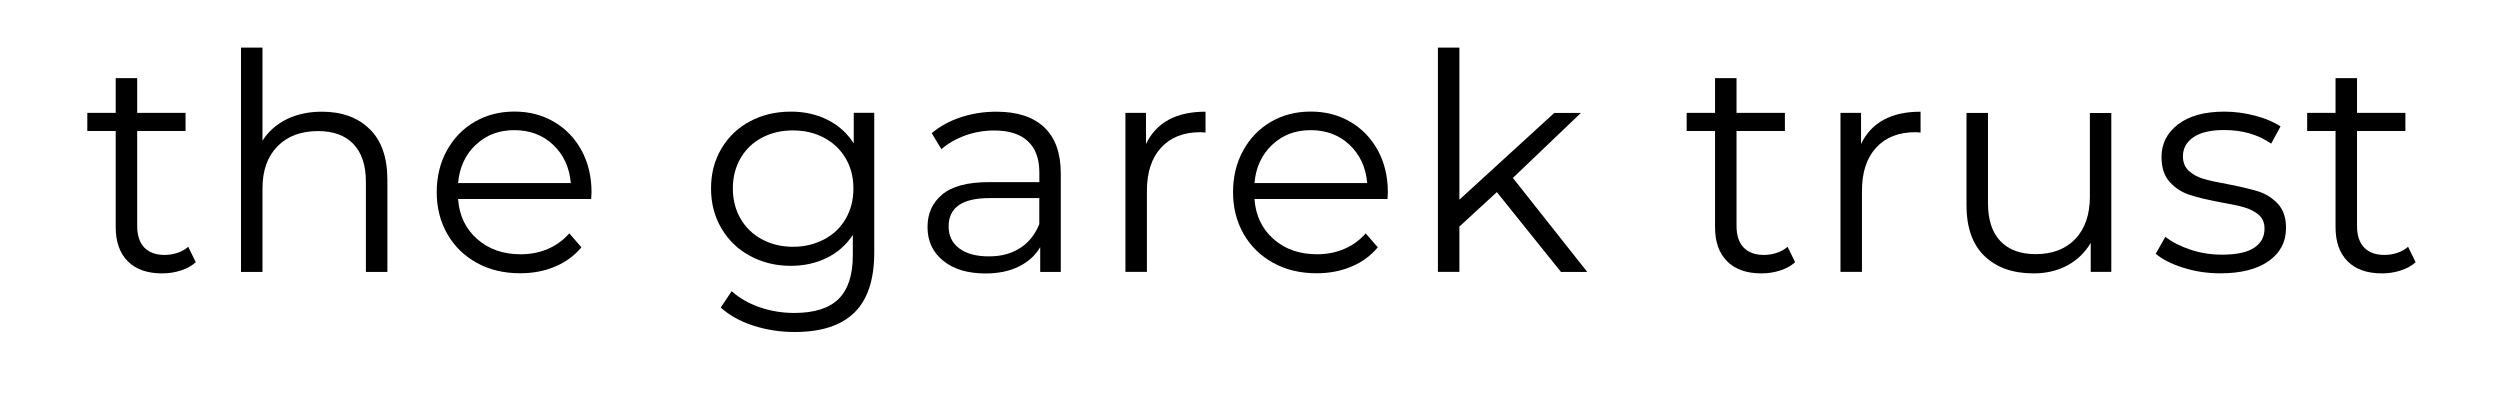 <?xml version="1.0" encoding="UTF-8"?> <svg xmlns="http://www.w3.org/2000/svg" id="Layer_1" viewBox="0 0 380.5 60"><defs><style>.cls-1{fill:#000;stroke-width:0px;}</style></defs><path class="cls-1" d="M29.8,39.91c-.61.55-1.37.97-2.28,1.26-.9.29-1.85.44-2.83.44-2.27,0-4.02-.61-5.24-1.84s-1.84-2.96-1.84-5.2v-14.63h-4.32v-2.76h4.32v-5.29h3.27v5.29h7.36v2.76h-7.36v14.44c0,1.44.36,2.54,1.08,3.29.72.75,1.75,1.13,3.1,1.13.67,0,1.33-.11,1.96-.32.63-.21,1.17-.52,1.63-.92l1.15,2.35Z"></path><path class="cls-1" d="M56.27,19.65c1.79,1.76,2.69,4.33,2.69,7.71v14.03h-3.27v-13.71c0-2.51-.63-4.43-1.89-5.75-1.26-1.32-3.05-1.98-5.38-1.98-2.61,0-4.67.77-6.19,2.32-1.52,1.55-2.28,3.69-2.28,6.42v12.7h-3.27V7.25h3.27v14.17c.89-1.41,2.12-2.5,3.68-3.27,1.56-.77,3.36-1.15,5.38-1.15,3.04,0,5.45.88,7.25,2.65Z"></path><path class="cls-1" d="M89.96,30.29h-20.24c.18,2.51,1.15,4.55,2.9,6.09,1.75,1.55,3.96,2.32,6.62,2.32,1.5,0,2.88-.27,4.14-.81,1.26-.54,2.35-1.33,3.27-2.37l1.84,2.12c-1.07,1.29-2.42,2.27-4.02,2.94-1.61.68-3.38,1.01-5.31,1.01-2.48,0-4.69-.53-6.6-1.59-1.92-1.06-3.41-2.52-4.48-4.39-1.07-1.87-1.61-3.99-1.61-6.35s.51-4.48,1.54-6.35c1.03-1.87,2.44-3.33,4.23-4.37,1.79-1.04,3.81-1.56,6.05-1.56s4.25.52,6.03,1.56c1.78,1.04,3.17,2.49,4.19,4.35,1.01,1.86,1.52,3.98,1.52,6.37l-.05,1.01ZM72.41,22.04c-1.58,1.49-2.48,3.43-2.69,5.82h17.16c-.21-2.39-1.11-4.33-2.69-5.82-1.58-1.49-3.55-2.23-5.91-2.23s-4.29.74-5.86,2.23Z"></path><path class="cls-1" d="M133.06,17.18v21.25c0,4.11-1,7.15-3.01,9.13-2.01,1.98-5.04,2.97-9.08,2.97-2.24,0-4.36-.33-6.37-.99-2.01-.66-3.64-1.57-4.9-2.74l1.66-2.48c1.17,1.04,2.58,1.86,4.25,2.44,1.67.58,3.43.87,5.27.87,3.07,0,5.32-.71,6.76-2.14,1.44-1.43,2.16-3.64,2.16-6.65v-3.08c-1.01,1.53-2.34,2.7-3.98,3.5-1.64.8-3.46,1.2-5.45,1.2-2.27,0-4.33-.5-6.19-1.5-1.86-1-3.31-2.39-4.37-4.19-1.06-1.79-1.59-3.83-1.59-6.1s.53-4.29,1.59-6.07c1.06-1.78,2.51-3.16,4.35-4.14,1.84-.98,3.91-1.47,6.21-1.47,2.05,0,3.91.41,5.57,1.24,1.66.83,2.99,2.02,4,3.59v-4.65h3.13ZM125.43,36.44c1.41-.75,2.51-1.8,3.29-3.15.78-1.35,1.17-2.88,1.17-4.6s-.39-3.24-1.17-4.58c-.78-1.33-1.87-2.38-3.27-3.13-1.4-.75-2.98-1.13-4.76-1.13s-3.32.37-4.71,1.1c-1.4.74-2.48,1.78-3.27,3.13-.78,1.35-1.17,2.88-1.17,4.6s.39,3.25,1.17,4.6c.78,1.35,1.87,2.4,3.27,3.15,1.4.75,2.97,1.13,4.71,1.13s3.33-.38,4.74-1.13Z"></path><path class="cls-1" d="M158.92,19.37c1.69,1.58,2.53,3.92,2.53,7.02v15h-3.13v-3.77c-.74,1.26-1.82,2.24-3.24,2.94-1.43.71-3.12,1.06-5.08,1.06-2.7,0-4.85-.64-6.44-1.93-1.59-1.29-2.39-2.99-2.39-5.11s.74-3.71,2.23-4.97c1.49-1.26,3.86-1.89,7.11-1.89h7.68v-1.47c0-2.09-.58-3.67-1.75-4.76-1.17-1.09-2.87-1.63-5.11-1.63-1.53,0-3.01.25-4.42.76s-2.62,1.2-3.63,2.09l-1.47-2.44c1.23-1.04,2.7-1.85,4.42-2.42,1.72-.57,3.53-.85,5.43-.85,3.16,0,5.58.79,7.27,2.37ZM155.24,37.77c1.32-.84,2.3-2.06,2.94-3.66v-3.96h-7.59c-4.14,0-6.21,1.44-6.21,4.32,0,1.41.54,2.52,1.61,3.33,1.07.81,2.58,1.22,4.51,1.22s3.42-.42,4.74-1.26Z"></path><path class="cls-1" d="M177.84,18.24c1.52-.83,3.4-1.24,5.64-1.24v3.17l-.78-.05c-2.55,0-4.54.78-5.98,2.35-1.44,1.56-2.16,3.76-2.16,6.58v12.33h-3.27v-24.2h3.13v4.74c.77-1.62,1.91-2.85,3.43-3.68Z"></path><path class="cls-1" d="M211.17,30.29h-20.24c.18,2.51,1.15,4.55,2.9,6.09,1.75,1.55,3.96,2.32,6.62,2.32,1.5,0,2.88-.27,4.14-.81,1.26-.54,2.35-1.33,3.27-2.37l1.84,2.12c-1.07,1.29-2.42,2.27-4.02,2.94-1.61.68-3.38,1.01-5.31,1.01-2.48,0-4.68-.53-6.6-1.59-1.92-1.06-3.41-2.52-4.49-4.39-1.07-1.87-1.61-3.99-1.61-6.35s.51-4.48,1.54-6.35c1.03-1.87,2.44-3.33,4.23-4.37,1.79-1.04,3.81-1.56,6.05-1.56s4.25.52,6.03,1.56c1.78,1.04,3.17,2.49,4.19,4.35,1.01,1.86,1.52,3.98,1.52,6.37l-.05,1.01ZM193.62,22.04c-1.58,1.49-2.48,3.43-2.69,5.82h17.16c-.21-2.39-1.11-4.33-2.69-5.82-1.58-1.49-3.55-2.23-5.91-2.23s-4.29.74-5.86,2.23Z"></path><path class="cls-1" d="M227.82,29.24l-5.7,5.24v6.9h-3.27V7.25h3.27v23.14l14.44-13.2h4.05l-10.35,9.89,11.32,14.31h-4l-9.75-12.14Z"></path><path class="cls-1" d="M273.22,39.91c-.61.55-1.37.97-2.28,1.26s-1.85.44-2.83.44c-2.27,0-4.02-.61-5.24-1.84-1.23-1.23-1.84-2.96-1.84-5.2v-14.63h-4.32v-2.76h4.32v-5.29h3.27v5.29h7.36v2.76h-7.36v14.44c0,1.44.36,2.54,1.08,3.29.72.75,1.75,1.13,3.1,1.13.67,0,1.33-.11,1.96-.32s1.17-.52,1.63-.92l1.15,2.35Z"></path><path class="cls-1" d="M286.68,18.24c1.52-.83,3.4-1.24,5.63-1.24v3.17l-.78-.05c-2.55,0-4.54.78-5.98,2.35-1.44,1.56-2.16,3.76-2.16,6.58v12.33h-3.27v-24.2h3.13v4.74c.77-1.62,1.91-2.85,3.43-3.68Z"></path><path class="cls-1" d="M321.34,17.18v24.2h-3.13v-4.42c-.86,1.47-2.04,2.61-3.54,3.43-1.5.81-3.22,1.22-5.15,1.22-3.16,0-5.65-.88-7.48-2.64s-2.74-4.35-2.74-7.75v-14.03h3.27v13.71c0,2.55.63,4.48,1.89,5.8,1.26,1.32,3.05,1.98,5.38,1.98,2.54,0,4.55-.77,6.03-2.32,1.47-1.55,2.21-3.7,2.21-6.46v-12.7h3.27Z"></path><path class="cls-1" d="M332.31,40.76c-1.79-.57-3.2-1.28-4.21-2.14l1.47-2.58c1.01.8,2.28,1.45,3.82,1.96,1.53.51,3.13.76,4.78.76,2.21,0,3.84-.34,4.9-1.04,1.06-.69,1.59-1.66,1.59-2.92,0-.89-.29-1.59-.87-2.09-.58-.51-1.32-.89-2.21-1.15-.89-.26-2.07-.51-3.54-.76-1.96-.37-3.54-.74-4.74-1.13-1.2-.38-2.22-1.04-3.06-1.96-.84-.92-1.26-2.19-1.26-3.82,0-2.02.84-3.68,2.53-4.97,1.69-1.29,4.03-1.93,7.04-1.93,1.56,0,3.13.21,4.69.62,1.56.41,2.85.96,3.86,1.63l-1.43,2.62c-1.99-1.38-4.37-2.07-7.13-2.07-2.09,0-3.66.37-4.71,1.1-1.06.74-1.59,1.7-1.59,2.9,0,.92.3,1.66.9,2.21.6.55,1.34.96,2.23,1.22.89.26,2.12.53,3.68.81,1.93.37,3.48.74,4.65,1.1,1.17.37,2.16,1,2.99,1.89.83.89,1.24,2.12,1.24,3.68,0,2.12-.88,3.79-2.65,5.04-1.76,1.24-4.21,1.86-7.34,1.86-1.96,0-3.84-.28-5.63-.85Z"></path><path class="cls-1" d="M367.66,39.91c-.61.55-1.37.97-2.28,1.26s-1.85.44-2.83.44c-2.27,0-4.02-.61-5.24-1.84-1.23-1.23-1.84-2.96-1.84-5.2v-14.63h-4.32v-2.76h4.32v-5.29h3.27v5.29h7.36v2.76h-7.36v14.44c0,1.44.36,2.54,1.08,3.29.72.75,1.75,1.13,3.1,1.13.67,0,1.33-.11,1.96-.32s1.17-.52,1.63-.92l1.15,2.35Z"></path></svg> 